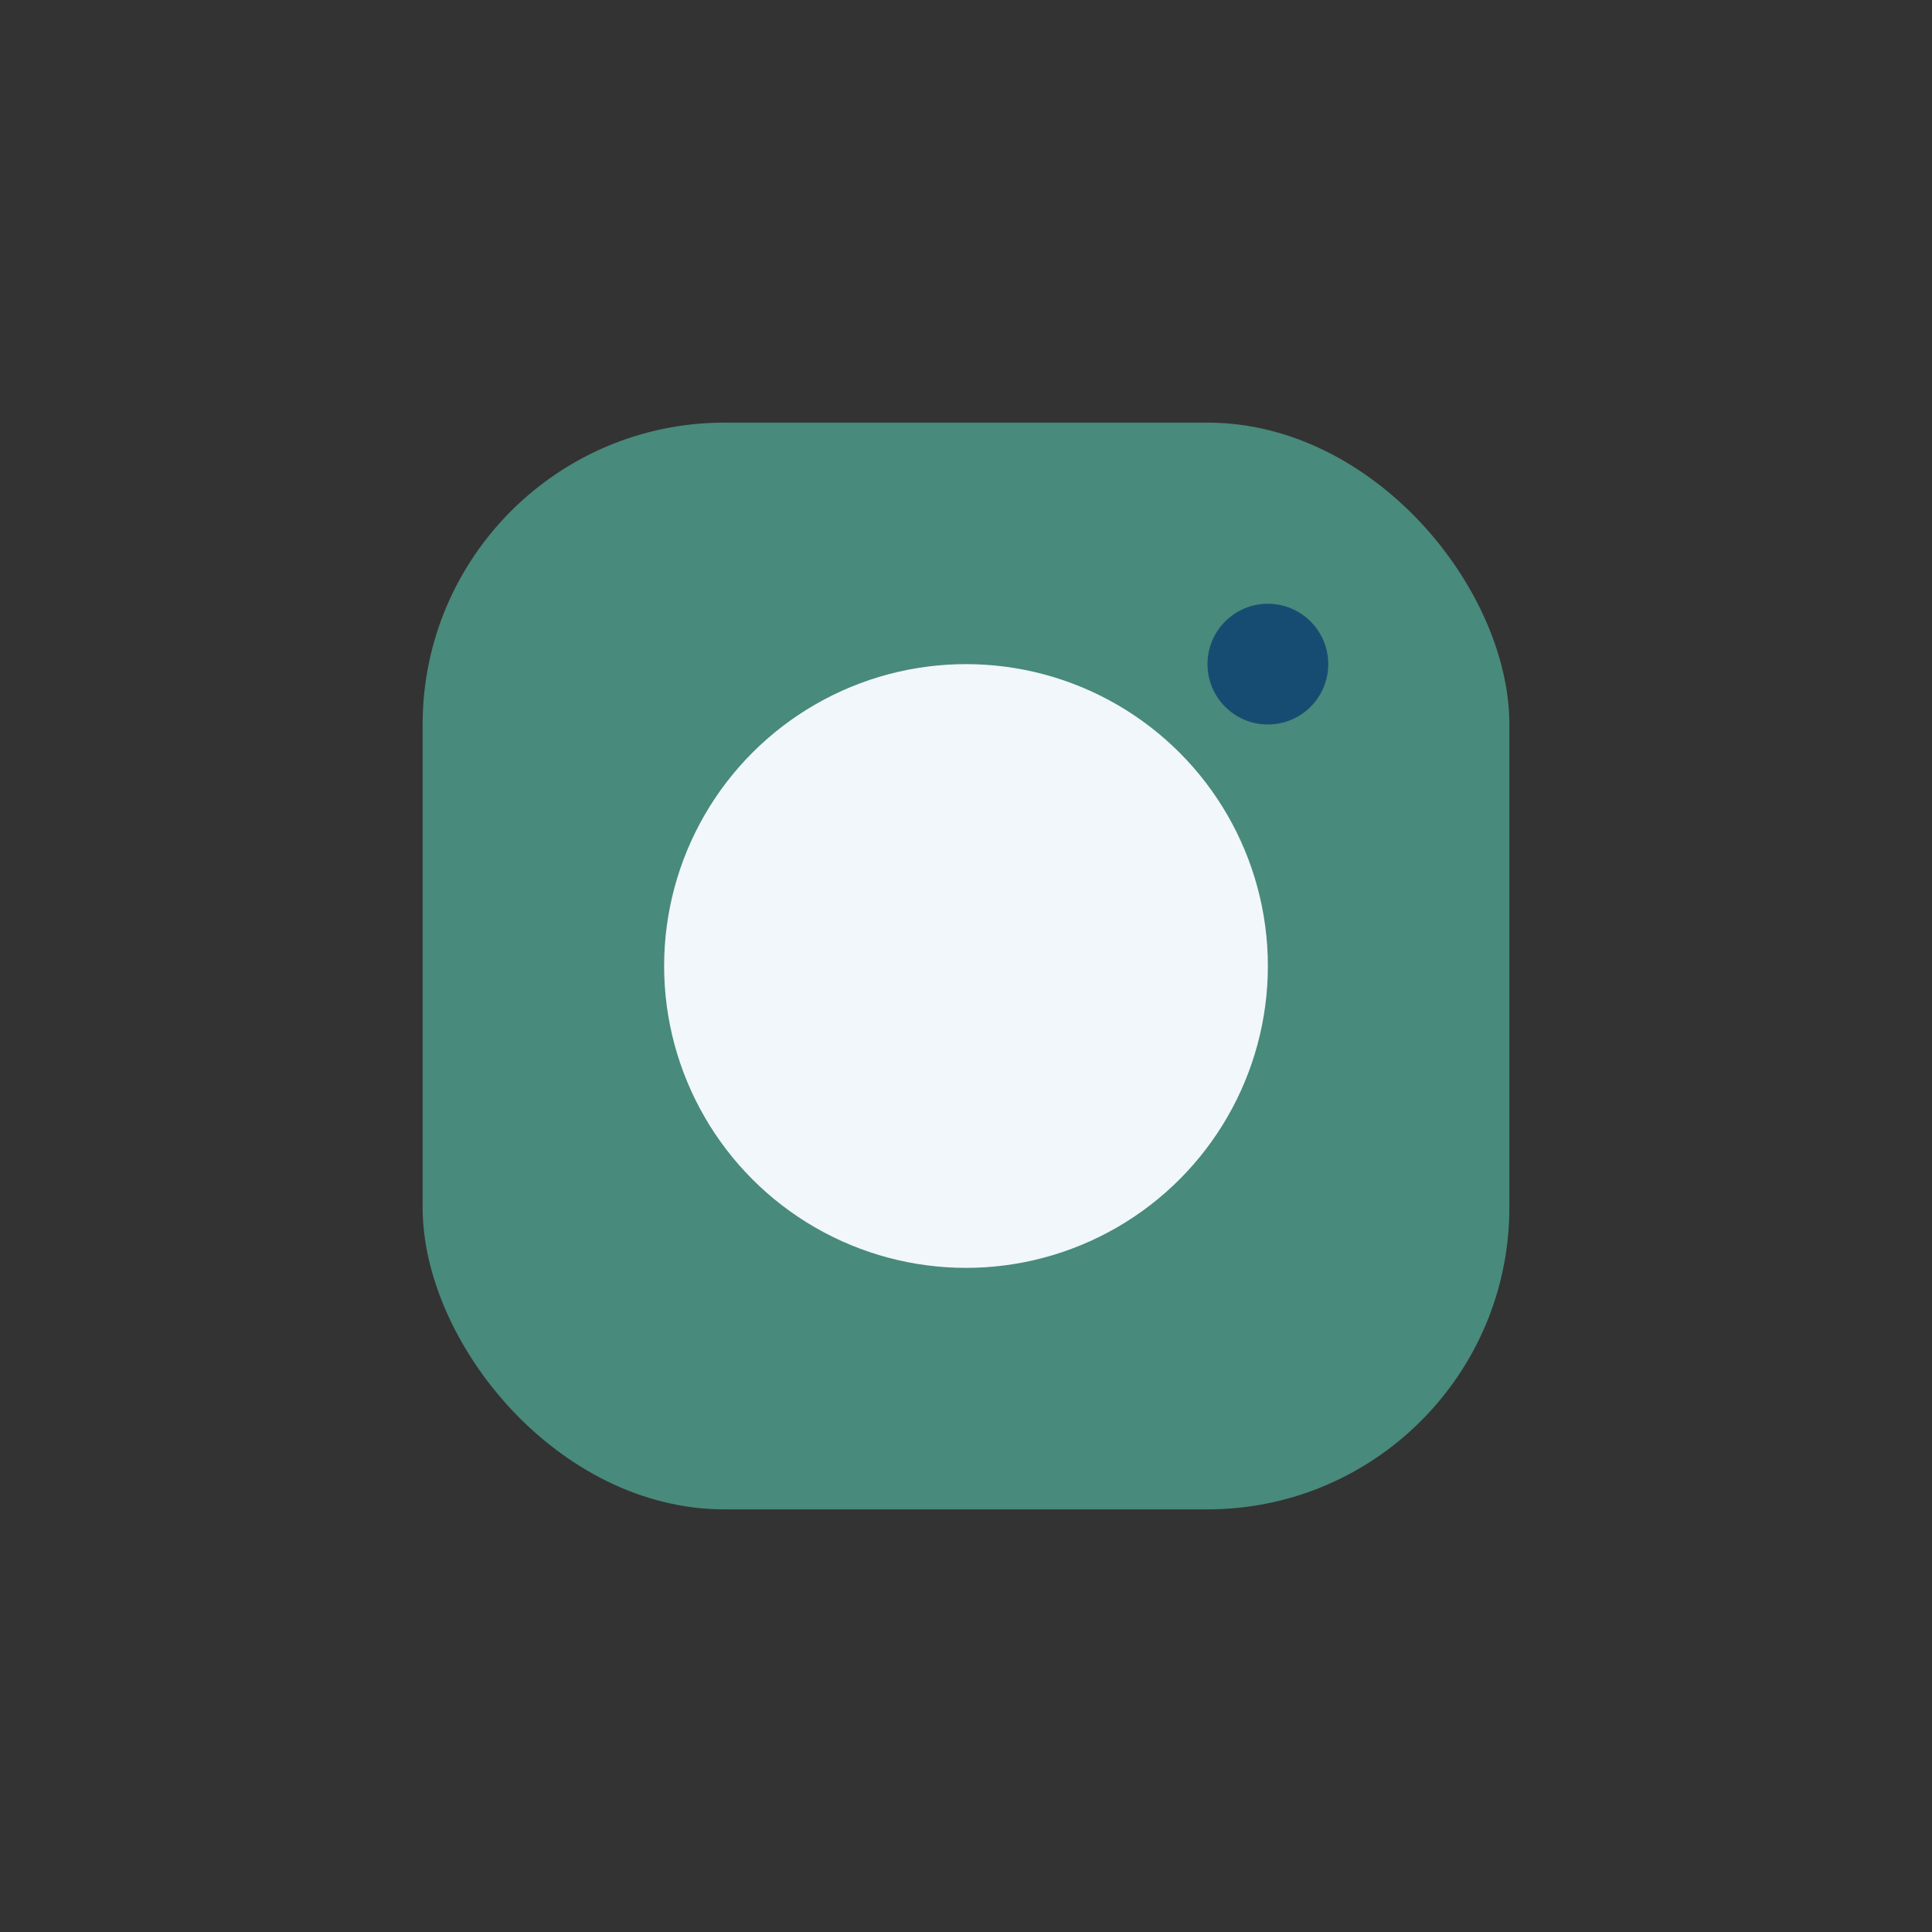 <?xml version="1.0" encoding="UTF-8"?>
<svg xmlns="http://www.w3.org/2000/svg" width="32" height="32" viewBox="0 0 32 32"><rect x="0" y="0" width="32" height="32" fill="#333333" stroke="none"/><rect x="7" y="7" width="18" height="18" rx="5" fill="#488A7B"/><circle cx="16" cy="16" r="5" fill="#F1F7FA"/><circle cx="21" cy="11" r="1" fill="#174C72"/></svg>